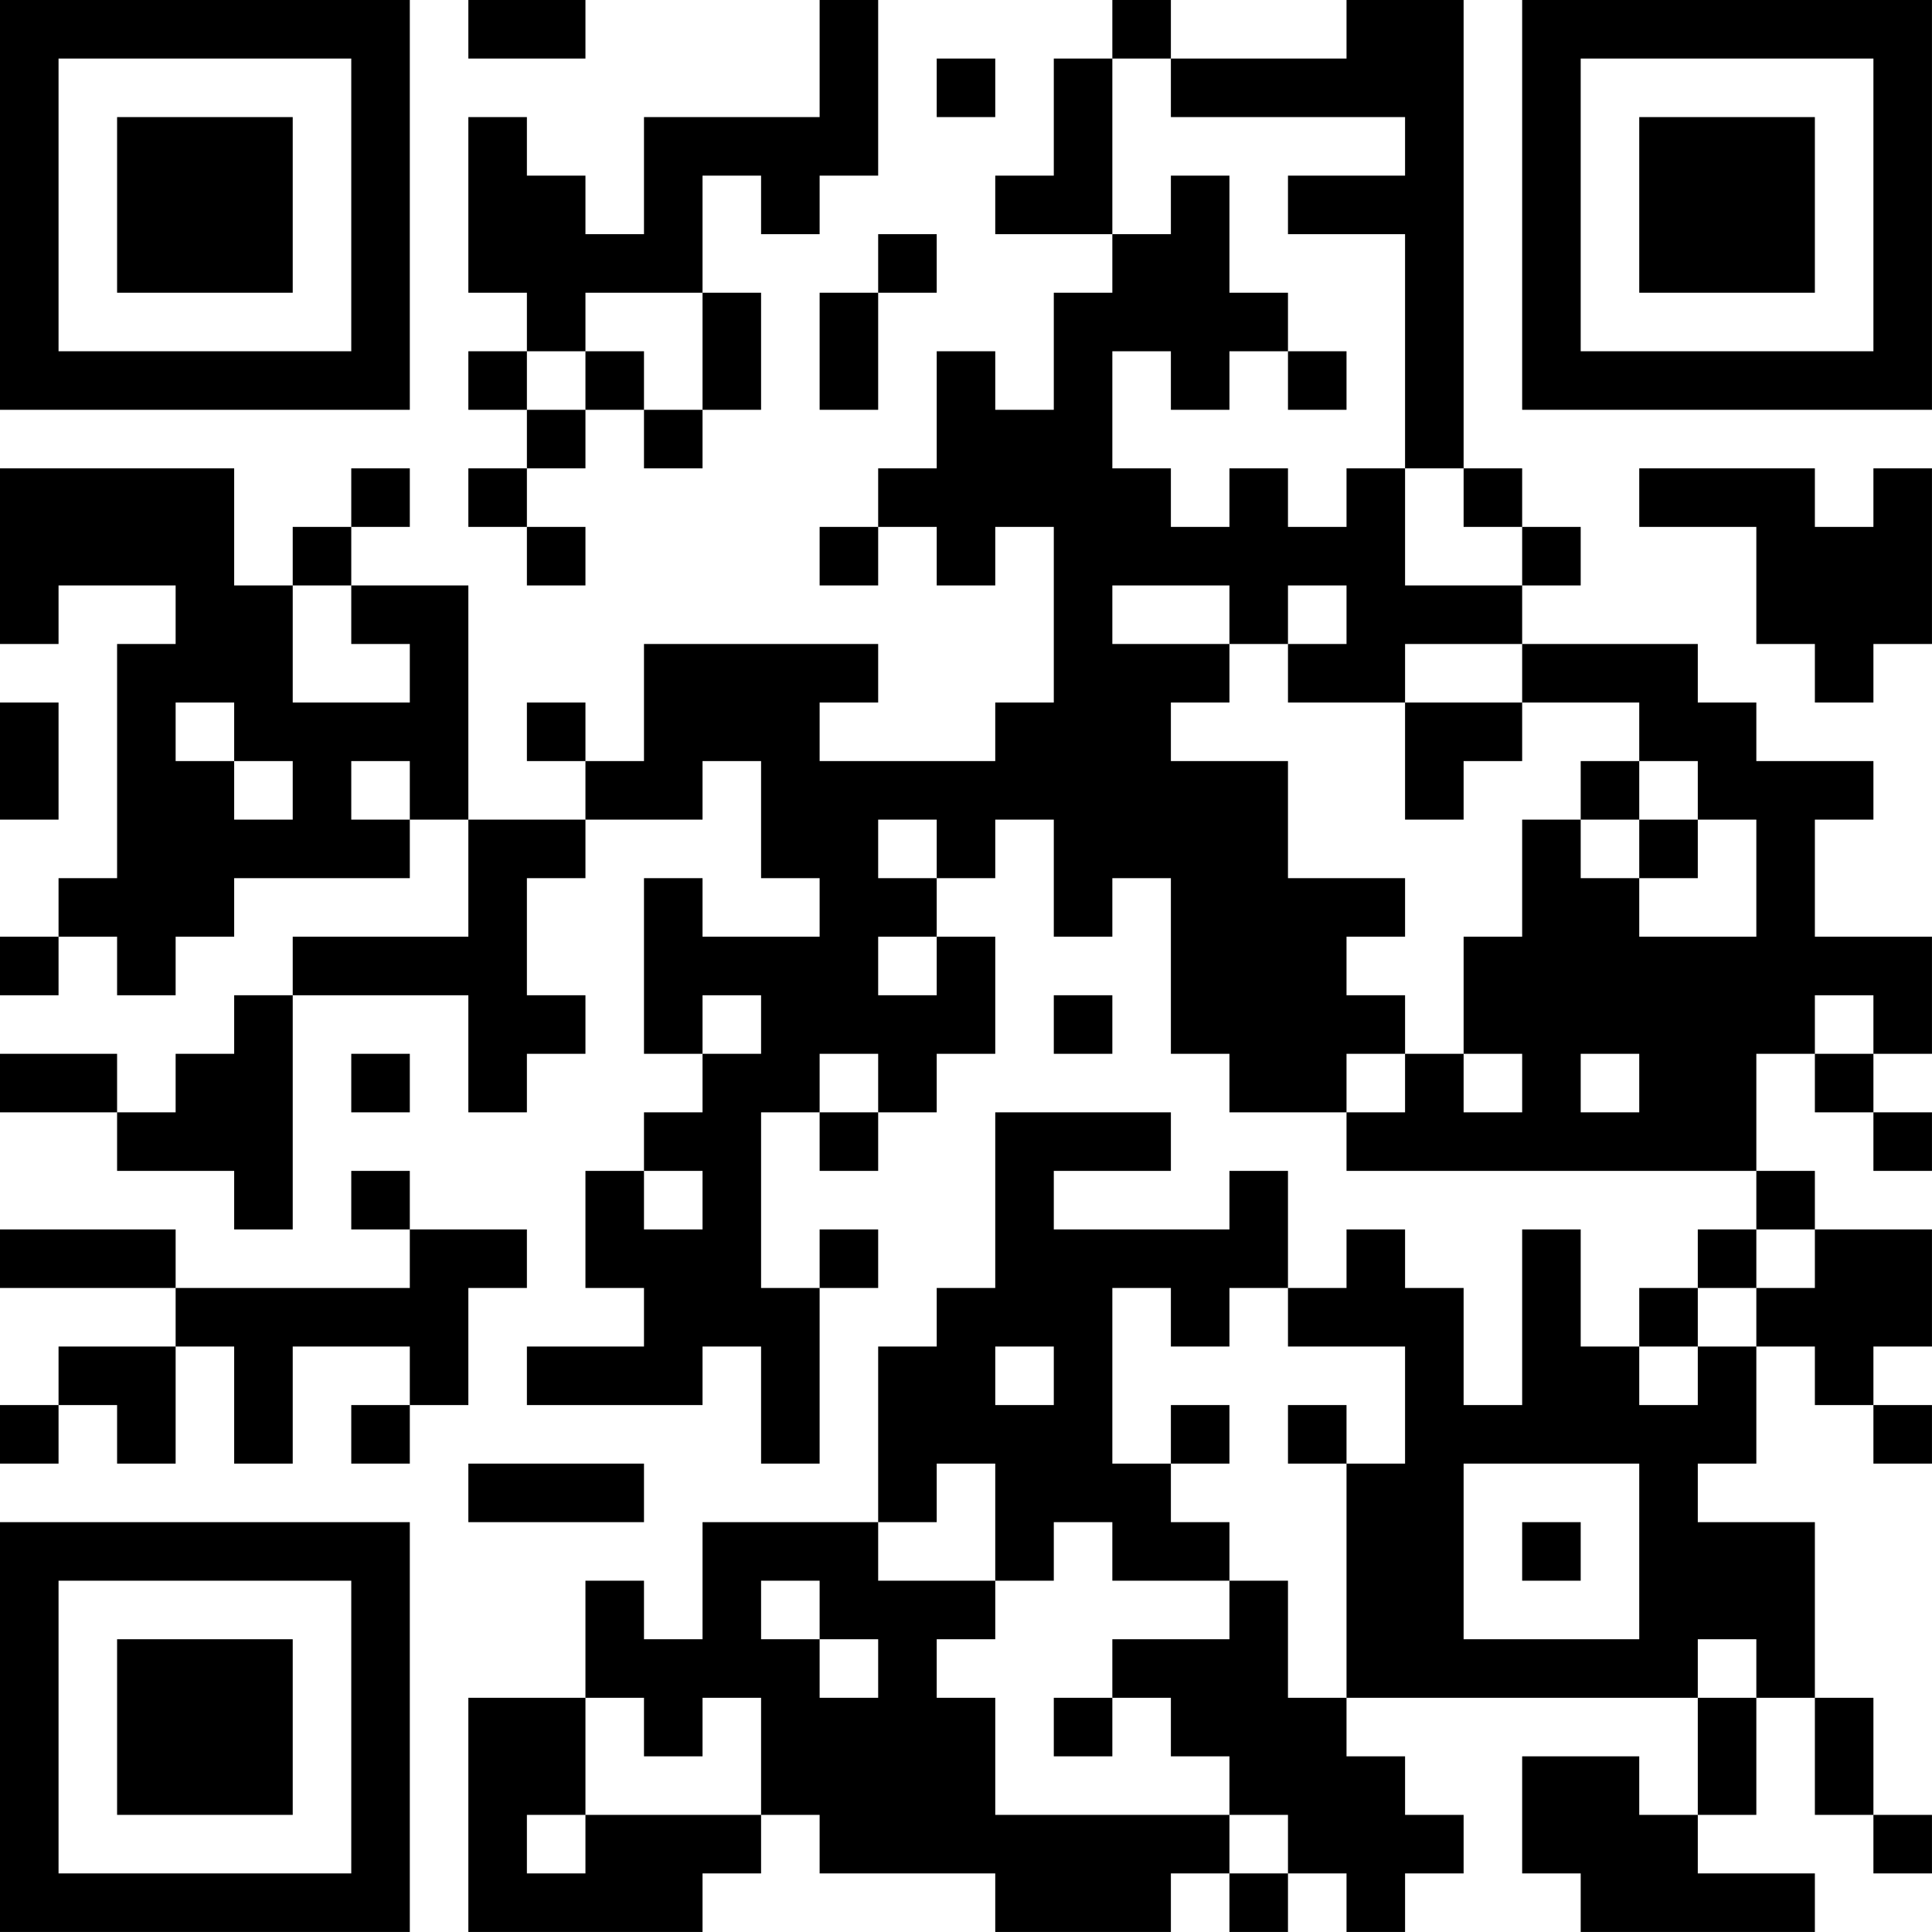 <?xml version="1.0" encoding="UTF-8"?>
<svg xmlns="http://www.w3.org/2000/svg" version="1.1" width="400" height="400" viewBox="0 0 400 400"><rect x="0" y="0" width="400" height="400" fill="#ffffff"/><g transform="scale(12.121)"><g transform="translate(0,0)"><path fill-rule="evenodd" d="M8 0L8 1L10 1L10 0ZM14 0L14 2L11 2L11 4L10 4L10 3L9 3L9 2L8 2L8 5L9 5L9 6L8 6L8 7L9 7L9 8L8 8L8 9L9 9L9 10L10 10L10 9L9 9L9 8L10 8L10 7L11 7L11 8L12 8L12 7L13 7L13 5L12 5L12 3L13 3L13 4L14 4L14 3L15 3L15 0ZM19 0L19 1L18 1L18 3L17 3L17 4L19 4L19 5L18 5L18 7L17 7L17 6L16 6L16 8L15 8L15 9L14 9L14 10L15 10L15 9L16 9L16 10L17 10L17 9L18 9L18 12L17 12L17 13L14 13L14 12L15 12L15 11L11 11L11 13L10 13L10 12L9 12L9 13L10 13L10 14L8 14L8 10L6 10L6 9L7 9L7 8L6 8L6 9L5 9L5 10L4 10L4 8L0 8L0 11L1 11L1 10L3 10L3 11L2 11L2 15L1 15L1 16L0 16L0 17L1 17L1 16L2 16L2 17L3 17L3 16L4 16L4 15L7 15L7 14L8 14L8 16L5 16L5 17L4 17L4 18L3 18L3 19L2 19L2 18L0 18L0 19L2 19L2 20L4 20L4 21L5 21L5 17L8 17L8 19L9 19L9 18L10 18L10 17L9 17L9 15L10 15L10 14L12 14L12 13L13 13L13 15L14 15L14 16L12 16L12 15L11 15L11 18L12 18L12 19L11 19L11 20L10 20L10 22L11 22L11 23L9 23L9 24L12 24L12 23L13 23L13 25L14 25L14 22L15 22L15 21L14 21L14 22L13 22L13 19L14 19L14 20L15 20L15 19L16 19L16 18L17 18L17 16L16 16L16 15L17 15L17 14L18 14L18 16L19 16L19 15L20 15L20 18L21 18L21 19L23 19L23 20L30 20L30 21L29 21L29 22L28 22L28 23L27 23L27 21L26 21L26 24L25 24L25 22L24 22L24 21L23 21L23 22L22 22L22 20L21 20L21 21L18 21L18 20L20 20L20 19L17 19L17 22L16 22L16 23L15 23L15 26L12 26L12 28L11 28L11 27L10 27L10 29L8 29L8 33L12 33L12 32L13 32L13 31L14 31L14 32L17 32L17 33L20 33L20 32L21 32L21 33L22 33L22 32L23 32L23 33L24 33L24 32L25 32L25 31L24 31L24 30L23 30L23 29L29 29L29 31L28 31L28 30L26 30L26 32L27 32L27 33L31 33L31 32L29 32L29 31L30 31L30 29L31 29L31 31L32 31L32 32L33 32L33 31L32 31L32 29L31 29L31 26L29 26L29 25L30 25L30 23L31 23L31 24L32 24L32 25L33 25L33 24L32 24L32 23L33 23L33 21L31 21L31 20L30 20L30 18L31 18L31 19L32 19L32 20L33 20L33 19L32 19L32 18L33 18L33 16L31 16L31 14L32 14L32 13L30 13L30 12L29 12L29 11L26 11L26 10L27 10L27 9L26 9L26 8L25 8L25 0L23 0L23 1L20 1L20 0ZM16 1L16 2L17 2L17 1ZM19 1L19 4L20 4L20 3L21 3L21 5L22 5L22 6L21 6L21 7L20 7L20 6L19 6L19 8L20 8L20 9L21 9L21 8L22 8L22 9L23 9L23 8L24 8L24 10L26 10L26 9L25 9L25 8L24 8L24 4L22 4L22 3L24 3L24 2L20 2L20 1ZM15 4L15 5L14 5L14 7L15 7L15 5L16 5L16 4ZM10 5L10 6L9 6L9 7L10 7L10 6L11 6L11 7L12 7L12 5ZM22 6L22 7L23 7L23 6ZM28 8L28 9L30 9L30 11L31 11L31 12L32 12L32 11L33 11L33 8L32 8L32 9L31 9L31 8ZM5 10L5 12L7 12L7 11L6 11L6 10ZM19 10L19 11L21 11L21 12L20 12L20 13L22 13L22 15L24 15L24 16L23 16L23 17L24 17L24 18L23 18L23 19L24 19L24 18L25 18L25 19L26 19L26 18L25 18L25 16L26 16L26 14L27 14L27 15L28 15L28 16L30 16L30 14L29 14L29 13L28 13L28 12L26 12L26 11L24 11L24 12L22 12L22 11L23 11L23 10L22 10L22 11L21 11L21 10ZM0 12L0 14L1 14L1 12ZM3 12L3 13L4 13L4 14L5 14L5 13L4 13L4 12ZM24 12L24 14L25 14L25 13L26 13L26 12ZM6 13L6 14L7 14L7 13ZM27 13L27 14L28 14L28 15L29 15L29 14L28 14L28 13ZM15 14L15 15L16 15L16 14ZM15 16L15 17L16 17L16 16ZM12 17L12 18L13 18L13 17ZM18 17L18 18L19 18L19 17ZM31 17L31 18L32 18L32 17ZM6 18L6 19L7 19L7 18ZM14 18L14 19L15 19L15 18ZM27 18L27 19L28 19L28 18ZM6 20L6 21L7 21L7 22L3 22L3 21L0 21L0 22L3 22L3 23L1 23L1 24L0 24L0 25L1 25L1 24L2 24L2 25L3 25L3 23L4 23L4 25L5 25L5 23L7 23L7 24L6 24L6 25L7 25L7 24L8 24L8 22L9 22L9 21L7 21L7 20ZM11 20L11 21L12 21L12 20ZM30 21L30 22L29 22L29 23L28 23L28 24L29 24L29 23L30 23L30 22L31 22L31 21ZM19 22L19 25L20 25L20 26L21 26L21 27L19 27L19 26L18 26L18 27L17 27L17 25L16 25L16 26L15 26L15 27L17 27L17 28L16 28L16 29L17 29L17 31L21 31L21 32L22 32L22 31L21 31L21 30L20 30L20 29L19 29L19 28L21 28L21 27L22 27L22 29L23 29L23 25L24 25L24 23L22 23L22 22L21 22L21 23L20 23L20 22ZM17 23L17 24L18 24L18 23ZM20 24L20 25L21 25L21 24ZM22 24L22 25L23 25L23 24ZM8 25L8 26L11 26L11 25ZM25 25L25 28L28 28L28 25ZM26 26L26 27L27 27L27 26ZM13 27L13 28L14 28L14 29L15 29L15 28L14 28L14 27ZM29 28L29 29L30 29L30 28ZM10 29L10 31L9 31L9 32L10 32L10 31L13 31L13 29L12 29L12 30L11 30L11 29ZM18 29L18 30L19 30L19 29ZM0 0L0 7L7 7L7 0ZM1 1L1 6L6 6L6 1ZM2 2L2 5L5 5L5 2ZM26 0L26 7L33 7L33 0ZM27 1L27 6L32 6L32 1ZM28 2L28 5L31 5L31 2ZM0 26L0 33L7 33L7 26ZM1 27L1 32L6 32L6 27ZM2 28L2 31L5 31L5 28Z" fill="#000000"/></g></g></svg>
